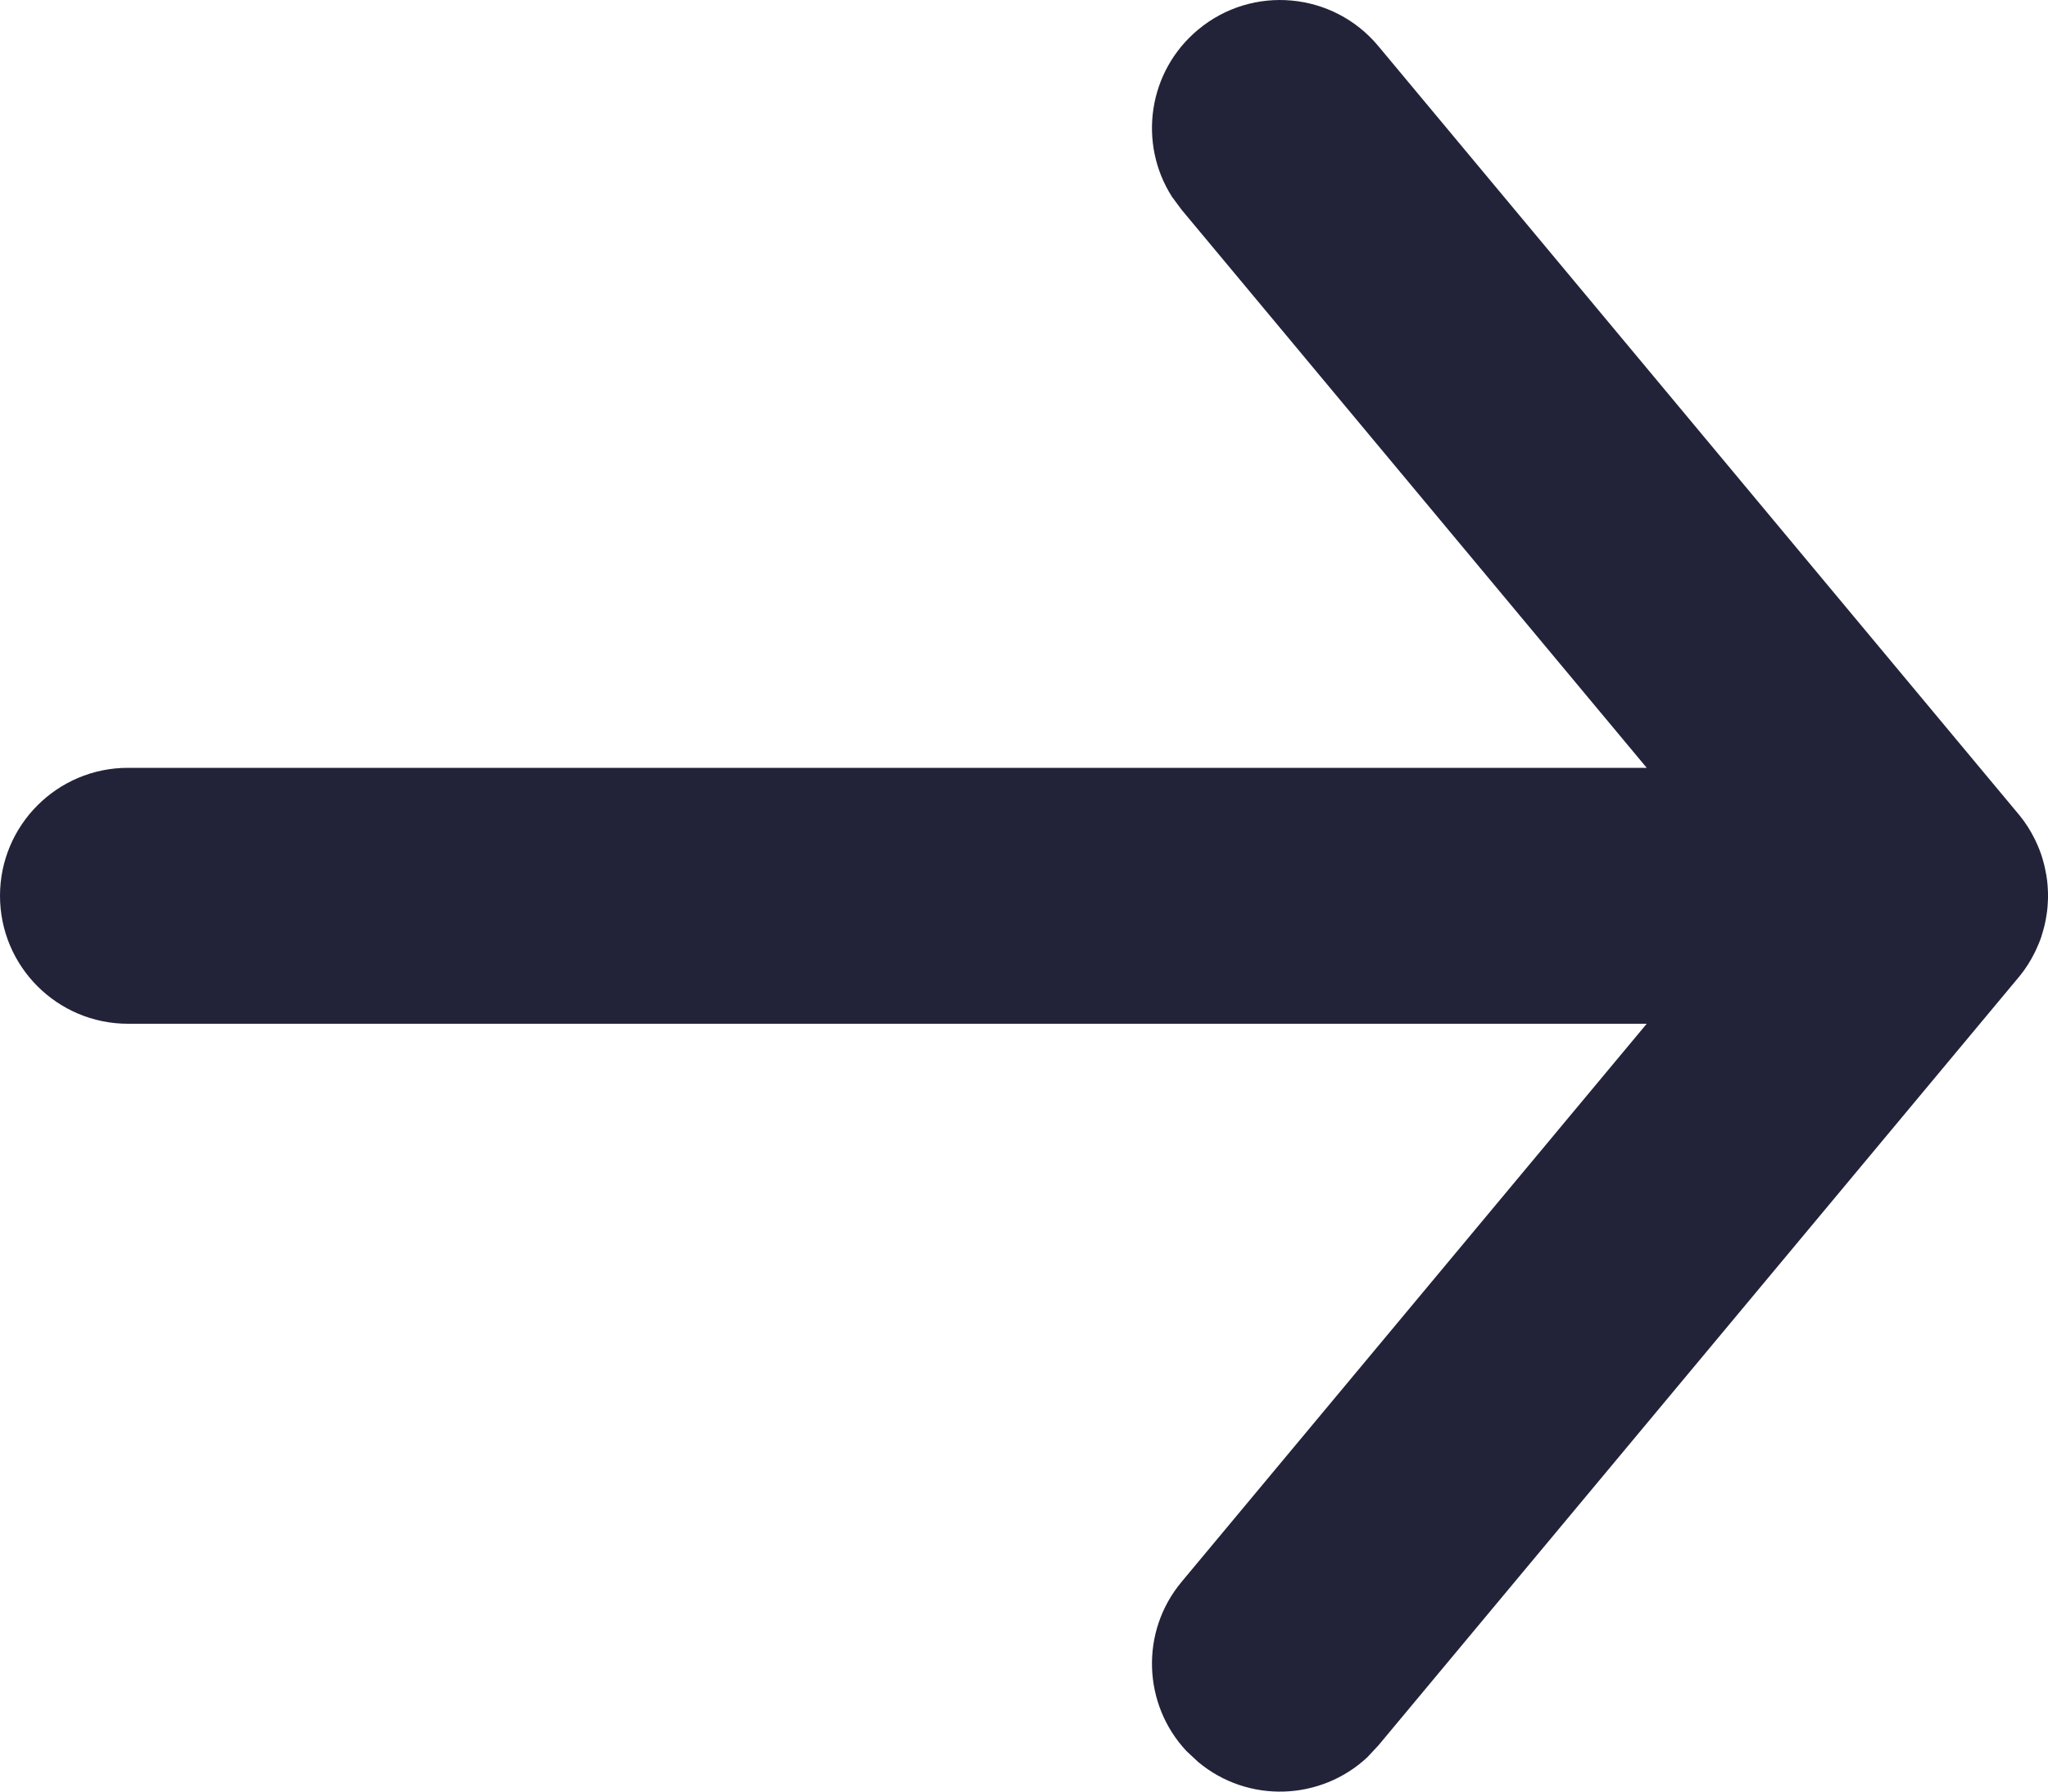<?xml version="1.0" encoding="UTF-8"?>
<svg width="16px" height="14px" viewBox="0 0 16 14" version="1.1" xmlns="http://www.w3.org/2000/svg" xmlns:xlink="http://www.w3.org/1999/xlink">
    <g id="11-01_Новости" transform="translate(-830, -2065)" fill="#222339">
        <g id="Group-24" transform="translate(594, 2060)">
            <path d="M236.094,12.423 L236.075,12.38 C236.067,12.362 236.061,12.344 236.054,12.326 C236.048,12.307 236.042,12.288 236.037,12.269 C236.031,12.247 236.025,12.225 236.021,12.203 C236.018,12.188 236.015,12.174 236.013,12.159 C236.009,12.137 236.006,12.114 236.004,12.091 C236.002,12.067 236.001,12.043 236,12.019 C236,12.013 236,12.006 236,12 L236,11.981 C236.001,11.957 236.002,11.934 236.004,11.91 L236,12 C236,11.945 236.004,11.891 236.013,11.839 C236.015,11.826 236.018,11.812 236.021,11.798 C236.025,11.775 236.031,11.753 236.037,11.731 C236.042,11.712 236.048,11.693 236.054,11.675 C236.061,11.656 236.067,11.638 236.075,11.62 C236.081,11.606 236.087,11.591 236.094,11.577 L236.102,11.56 C236.136,11.491 236.177,11.426 236.226,11.367 L236.232,11.36 L241.232,5.36 C241.585,4.936 242.216,4.878 242.64,5.232 C243.032,5.558 243.111,6.121 242.843,6.539 L242.768,6.64 L239.135,11 L251,11 C251.552,11 252,11.448 252,12 C252,12.552 251.552,13 251,13 L239.135,13 L242.768,17.36 C243.095,17.751 243.071,18.319 242.732,18.682 L242.64,18.768 C242.249,19.095 241.681,19.071 241.318,18.732 L241.232,18.64 L236.232,12.64 L236.226,12.633 C236.177,12.574 236.136,12.509 236.102,12.44 L236.094,12.423 L236.094,12.423 Z" id="Combined-Shape" transform="translate(244, 12) scale(-1, 1) translate(-244, -12) "></path>
        </g>
    </g>
</svg>

